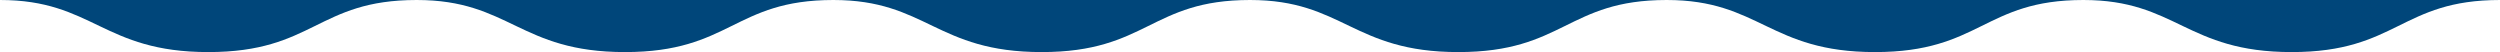 <?xml version="1.0" encoding="UTF-8"?> <svg xmlns="http://www.w3.org/2000/svg" width="1440" height="30" viewBox="0 0 1440 30" fill="none"><path d="M120 30C59.105 30 53.731 0 0 0H240C182.687 0 180.896 30 120 30Z" fill="#00467A"></path><path d="M360 30C299.104 30 293.731 0 240 0H480C422.687 0 420.896 30 360 30Z" fill="#00467A"></path><path d="M600 30C539.104 30 533.731 0 480 0H720C662.687 0 660.896 30 600 30Z" fill="#00467A"></path><path d="M840 30C779.104 30 773.731 0 720 0H960C902.687 0 900.896 30 840 30Z" fill="#00467A"></path><path d="M1080 30C1019.1 30 1013.73 0 960 0H1200C1142.69 0 1140.9 30 1080 30Z" fill="#00467A"></path><path d="M1320 30C1259.1 30 1253.73 0 1200 0H1440C1382.69 0 1380.9 30 1320 30Z" fill="#00467A"></path></svg> 
